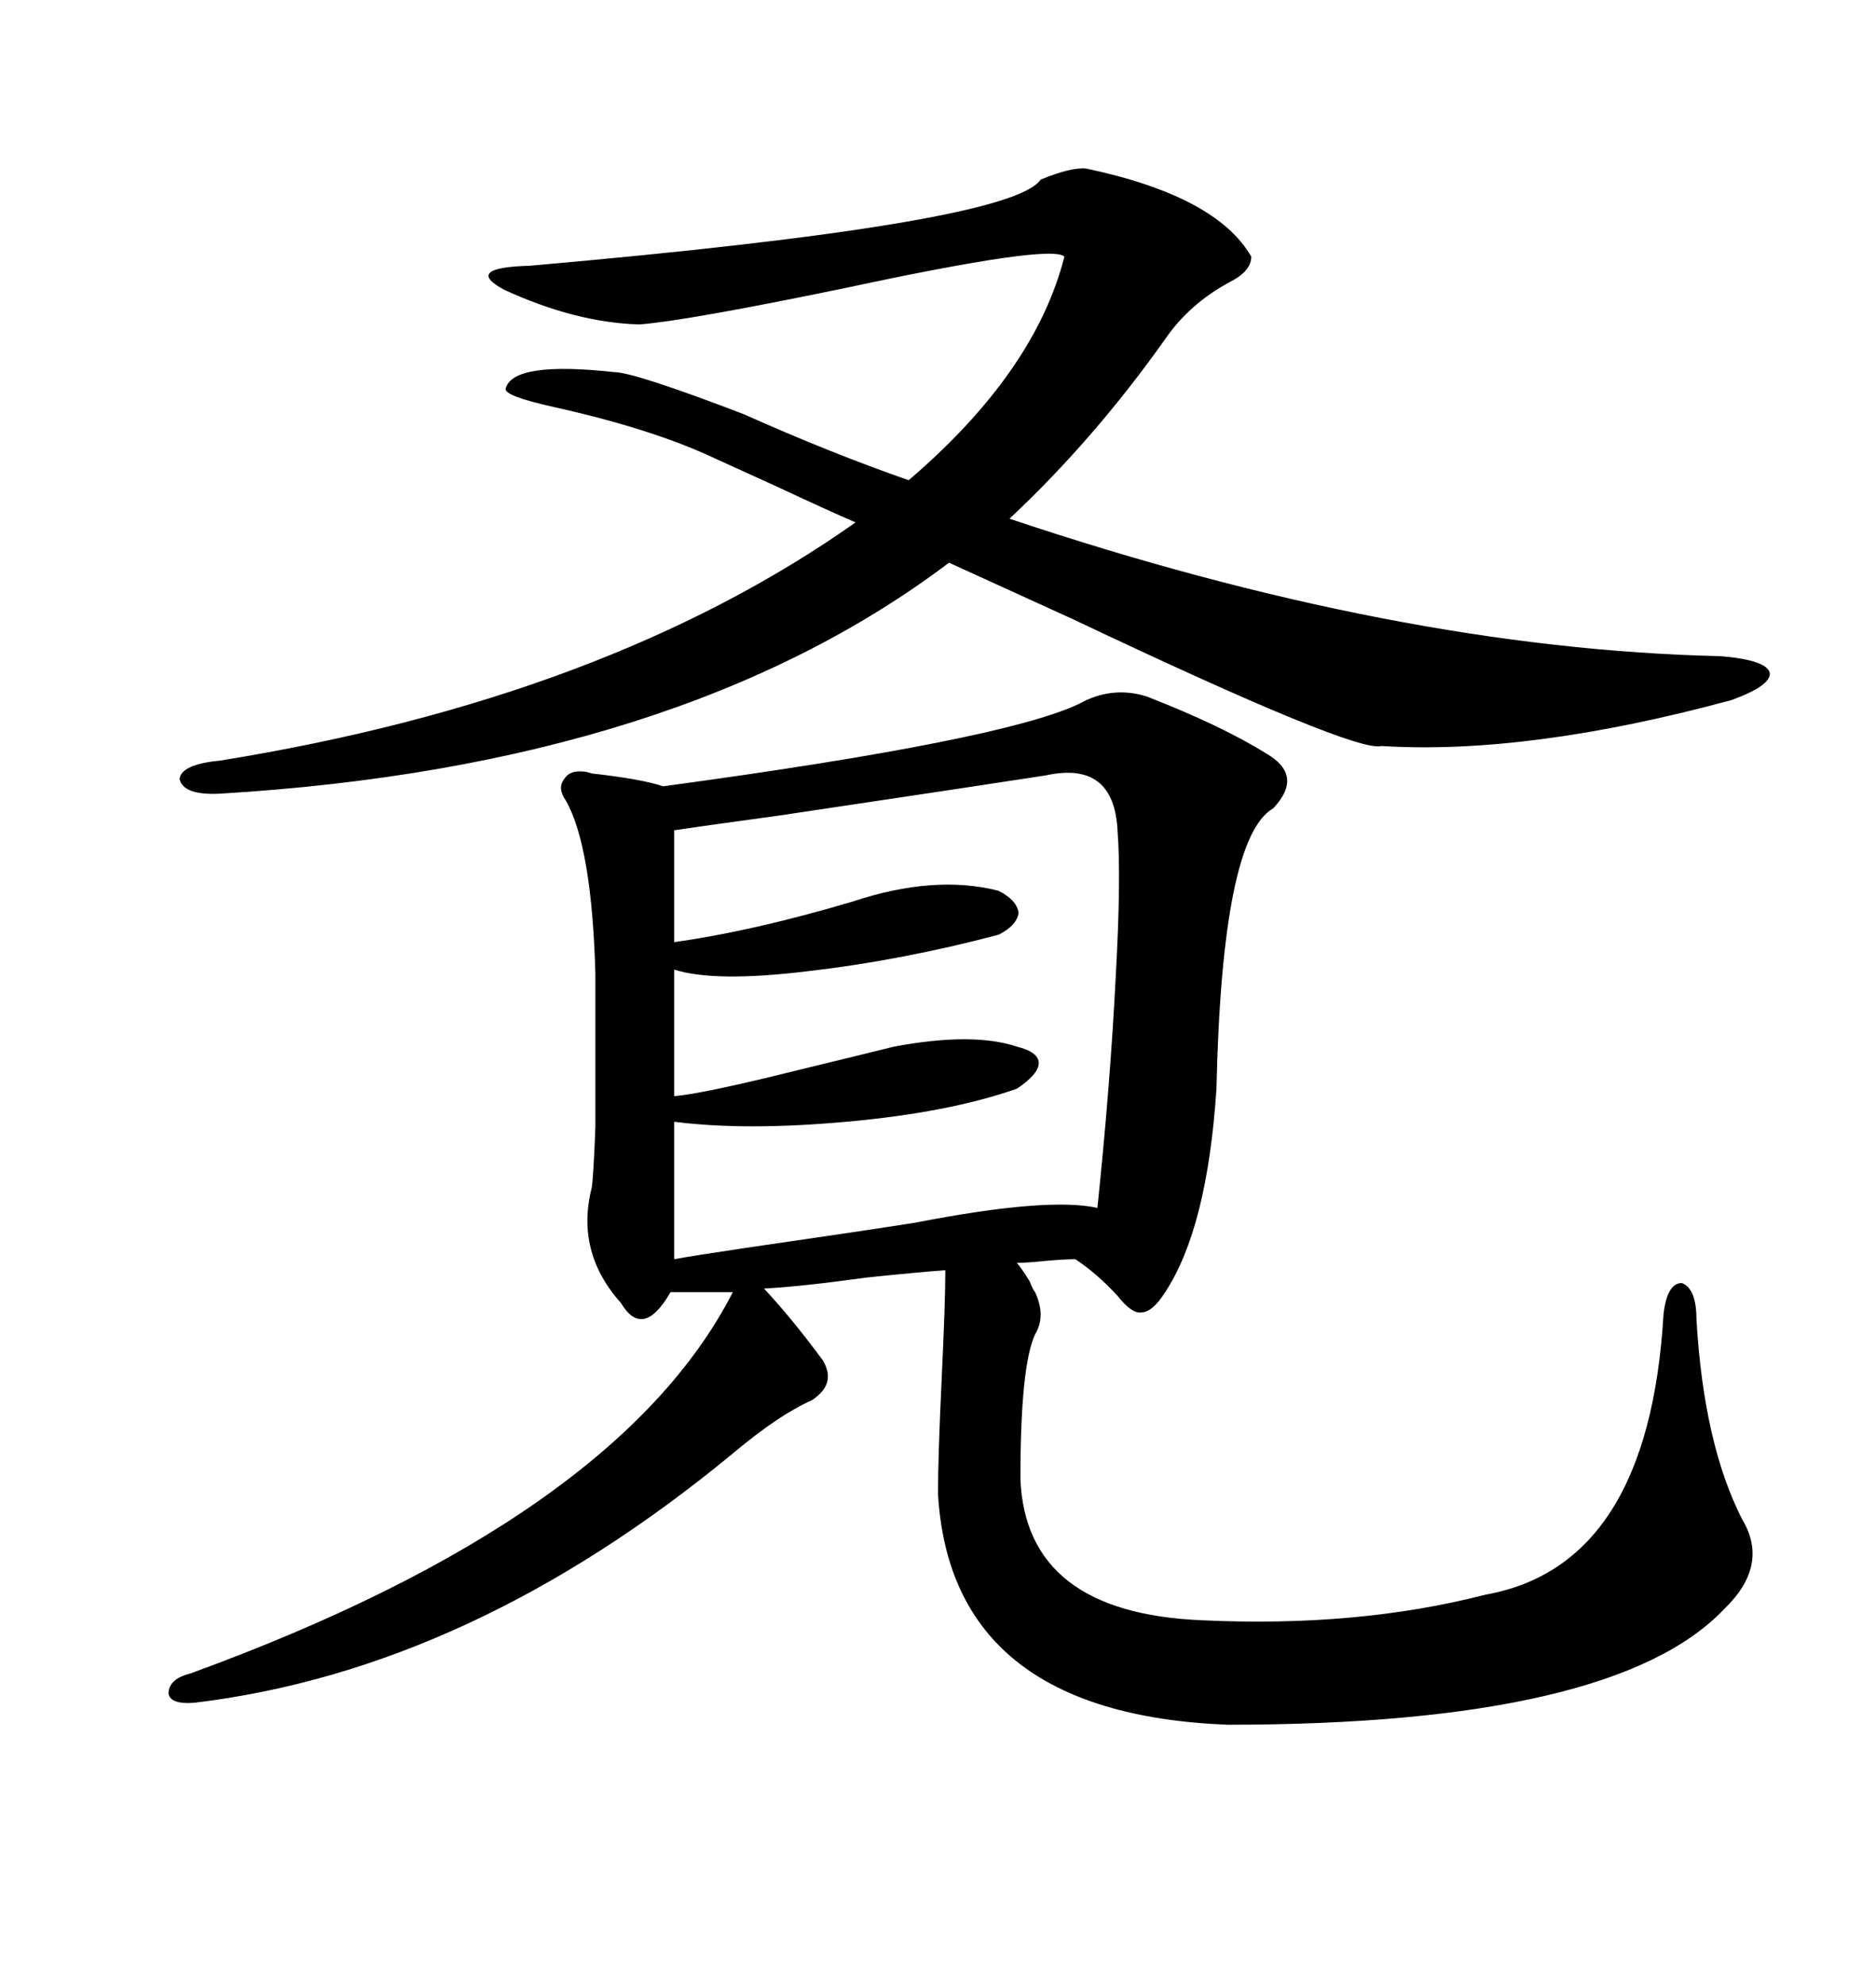 <svg xmlns="http://www.w3.org/2000/svg" xmlns:xlink="http://www.w3.org/1999/xlink" width="300" height="317.285"><path d="M183.40 111.33L183.40 111.33Q195.41 116.02 202.44 120.41L202.44 120.41Q208.59 123.93 203.61 129.20L203.61 129.20Q195.41 133.89 194.53 174.02L194.53 174.02Q193.07 196.29 186.33 206.54L186.33 206.54Q184.28 209.77 182.52 209.77L182.52 209.77Q181.05 210.06 178.71 207.13L178.71 207.13Q175.49 203.61 171.97 201.27L171.97 201.27Q170.21 201.27 166.99 201.56L166.99 201.56Q164.06 201.86 162.60 201.86L162.60 201.86Q163.18 202.44 164.65 204.79L164.65 204.79Q165.23 206.25 165.53 206.54L165.53 206.54Q167.29 210.35 165.53 213.28L165.53 213.28Q163.18 218.26 163.18 236.43L163.18 236.43Q164.06 257.81 192.19 258.98L192.19 258.98Q217.09 260.16 237.60 254.88L237.60 254.88Q263.67 250.20 266.02 210.06L266.02 210.06Q266.60 205.08 268.95 205.08L268.95 205.08Q271.29 205.96 271.29 210.94L271.29 210.94Q272.46 230.86 278.61 242.87L278.61 242.87Q283.01 250.20 275.68 257.23L275.68 257.23Q258.11 275.68 196.29 275.68L196.29 275.68Q152.05 273.93 150 238.77L150 238.77Q150 232.91 150.59 220.31L150.59 220.31Q151.17 208.30 151.17 203.03L151.17 203.03Q147.07 203.32 138.57 204.20L138.57 204.20Q128.03 205.66 122.17 205.96L122.17 205.96Q126.56 210.64 131.54 217.38L131.54 217.38Q133.89 221.19 129.79 223.83L129.79 223.83Q124.51 226.17 117.19 232.32L117.19 232.32Q75.29 266.89 31.05 272.17L31.05 272.17Q27.25 272.46 26.95 270.70L26.95 270.70Q26.95 268.36 30.47 267.48L30.47 267.48Q98.73 242.58 117.19 206.54L117.19 206.54L107.23 206.54Q102.83 214.16 99.32 208.30L99.32 208.30Q91.99 200.10 94.63 189.84L94.63 189.84Q94.92 187.79 95.21 180.18L95.21 180.18Q95.21 176.66 95.21 171.09L95.21 171.09Q95.21 166.70 95.21 155.57L95.21 155.57Q94.63 135.35 90.53 128.03L90.53 128.03Q89.06 125.98 90.23 124.51L90.23 124.51Q91.11 123.05 93.46 123.34L93.46 123.34Q93.75 123.34 94.63 123.63L94.63 123.63Q102.54 124.51 106.05 125.68L106.05 125.68Q160.25 118.36 172.56 112.50L172.56 112.50Q177.83 109.57 183.40 111.33ZM114.26 73.24L114.26 73.24Q104.30 68.55 88.48 65.04L88.48 65.04Q80.57 63.28 80.86 62.11L80.86 62.11Q82.03 57.71 98.14 59.47L98.14 59.47Q101.37 59.47 118.95 66.21L118.95 66.21Q132.71 72.36 145.31 76.76L145.31 76.76Q165.53 59.47 170.21 41.02L170.21 41.02Q168.16 38.96 135.35 46.00L135.35 46.00Q109.86 51.27 102.25 51.86L102.25 51.86Q91.99 51.56 80.57 46.29L80.57 46.29Q74.12 42.77 84.67 42.48L84.67 42.48Q161.72 35.74 166.41 28.71L166.41 28.71Q171.39 26.66 173.73 26.95L173.73 26.95Q194.53 31.35 200.10 41.02L200.10 41.02Q200.10 43.36 196.58 45.12L196.58 45.12Q190.14 48.63 186.33 54.20L186.33 54.20Q174.90 70.31 161.43 82.91L161.43 82.91Q223.54 103.71 275.10 104.88L275.10 104.88Q282.42 105.47 283.01 107.52L283.01 107.52Q283.30 109.57 276.86 111.91L276.86 111.91Q244.34 120.70 220.90 119.24L220.90 119.24Q216.80 120.41 171.68 99.02L171.68 99.02Q158.79 93.16 151.76 89.94L151.76 89.94Q108.69 122.46 35.16 126.86L35.16 126.86Q29.30 127.15 28.71 124.51L28.71 124.51Q29.00 122.17 35.16 121.58L35.16 121.58Q96.97 111.62 136.82 83.50L136.82 83.50Q132.71 81.74 123.93 77.64L123.93 77.64Q117.48 74.71 114.26 73.24ZM167.29 123.93L167.29 123.93Q157.91 125.39 124.51 130.37L124.51 130.37Q111.62 132.13 107.81 132.71L107.81 132.71L107.81 150.59Q120.41 148.83 136.23 144.14L136.23 144.14Q149.41 139.75 159.67 142.38L159.67 142.38Q162.60 143.85 162.89 145.90L162.89 145.90Q162.60 147.95 159.67 149.41L159.67 149.41Q144.14 153.52 128.91 155.27L128.91 155.27Q114.26 157.03 107.81 154.98L107.81 154.98L107.81 175.20Q112.21 174.90 128.61 170.80L128.61 170.80Q138.28 168.46 142.97 167.29L142.97 167.29Q155.57 164.94 162.60 167.29L162.60 167.29Q166.11 168.16 166.11 169.92L166.11 169.92Q166.11 171.68 162.60 174.02L162.60 174.02Q151.76 177.83 135.35 179.30L135.35 179.30Q119.24 180.76 107.81 179.30L107.81 179.30L107.81 201.27Q111.04 200.68 118.95 199.51L118.95 199.51Q139.16 196.58 146.48 195.41L146.48 195.41Q167.58 191.31 175.49 193.07L175.49 193.07Q177.54 173.44 178.42 156.15L178.42 156.15Q179.30 140.33 178.71 132.71L178.71 132.71Q178.13 121.58 167.29 123.93Z"/></svg>